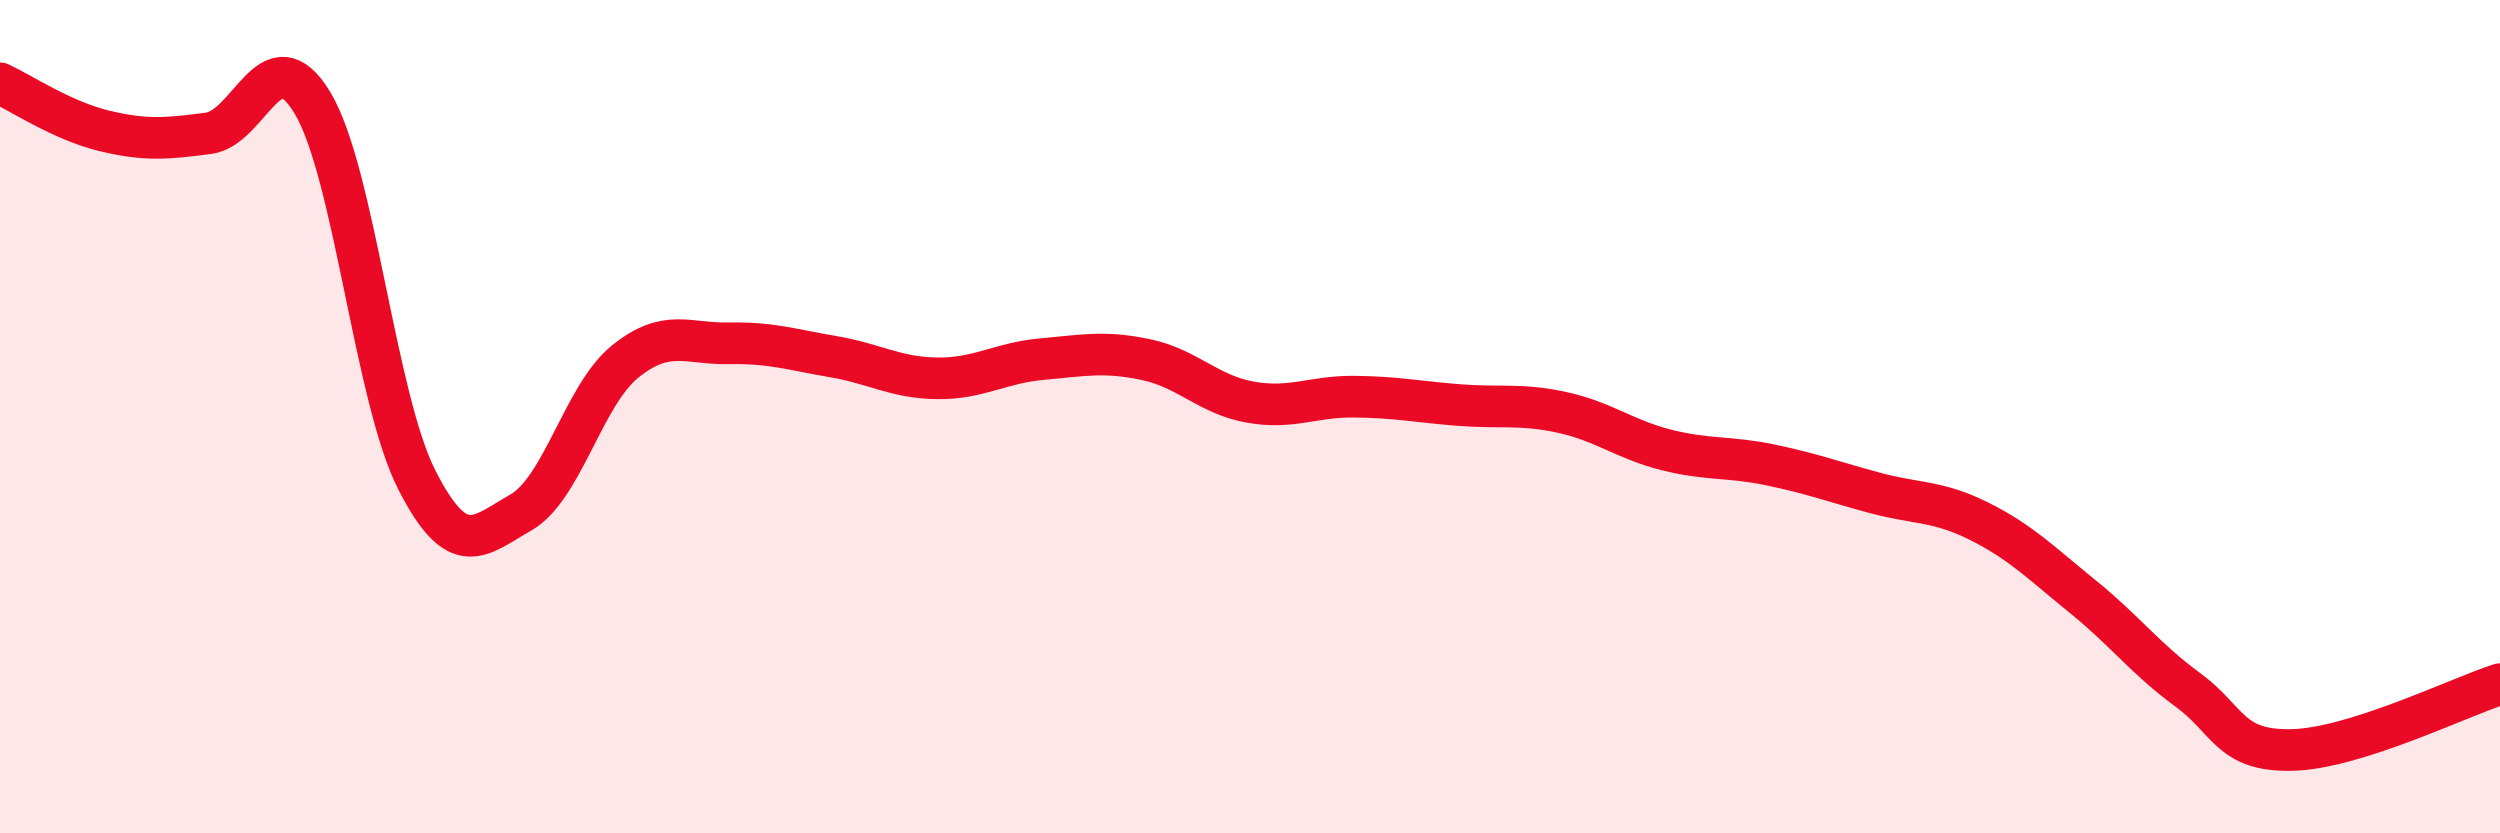 
    <svg width="60" height="20" viewBox="0 0 60 20" xmlns="http://www.w3.org/2000/svg">
      <path
        d="M 0,2 C 0.5,2.23 1.5,2.9 2.5,3.14 C 3.5,3.38 4,3.33 5,3.2 C 6,3.07 6.5,0.81 7.5,2.47 C 8.5,4.13 9,9.54 10,11.51 C 11,13.48 11.5,12.87 12.5,12.3 C 13.5,11.73 14,9.49 15,8.68 C 16,7.87 16.5,8.26 17.5,8.24 C 18.5,8.22 19,8.39 20,8.56 C 21,8.73 21.5,9.07 22.5,9.08 C 23.5,9.09 24,8.71 25,8.62 C 26,8.53 26.5,8.42 27.5,8.63 C 28.5,8.84 29,9.47 30,9.65 C 31,9.83 31.5,9.51 32.5,9.52 C 33.5,9.53 34,9.64 35,9.72 C 36,9.8 36.5,9.68 37.5,9.9 C 38.5,10.12 39,10.55 40,10.8 C 41,11.05 41.5,10.95 42.5,11.16 C 43.5,11.37 44,11.56 45,11.83 C 46,12.1 46.5,12.01 47.5,12.51 C 48.5,13.01 49,13.52 50,14.33 C 51,15.14 51.5,15.82 52.5,16.55 C 53.5,17.28 53.5,18.03 55,18 C 56.5,17.97 59,16.74 60,16.42L60 20L0 20Z"
        fill="#EB0A25"
        opacity="0.1"
        stroke-linecap="round"
        stroke-linejoin="round"
      />
      <path
        d="M 0,2 C 0.5,2.23 1.5,2.9 2.5,3.14 C 3.5,3.38 4,3.33 5,3.2 C 6,3.07 6.5,0.81 7.5,2.47 C 8.5,4.13 9,9.54 10,11.51 C 11,13.48 11.5,12.87 12.5,12.3 C 13.5,11.73 14,9.49 15,8.68 C 16,7.87 16.5,8.26 17.5,8.24 C 18.5,8.22 19,8.39 20,8.56 C 21,8.73 21.5,9.07 22.5,9.08 C 23.5,9.09 24,8.71 25,8.62 C 26,8.53 26.5,8.42 27.5,8.63 C 28.5,8.84 29,9.47 30,9.65 C 31,9.83 31.5,9.51 32.5,9.52 C 33.5,9.53 34,9.64 35,9.72 C 36,9.8 36.5,9.68 37.5,9.9 C 38.5,10.12 39,10.55 40,10.8 C 41,11.05 41.5,10.95 42.5,11.16 C 43.5,11.37 44,11.56 45,11.83 C 46,12.1 46.5,12.01 47.5,12.51 C 48.5,13.01 49,13.52 50,14.33 C 51,15.14 51.5,15.82 52.5,16.55 C 53.5,17.28 53.5,18.03 55,18 C 56.5,17.97 59,16.74 60,16.42"
        stroke="#EB0A25"
        stroke-width="1"
        fill="none"
        stroke-linecap="round"
        stroke-linejoin="round"
      />
    </svg>
  